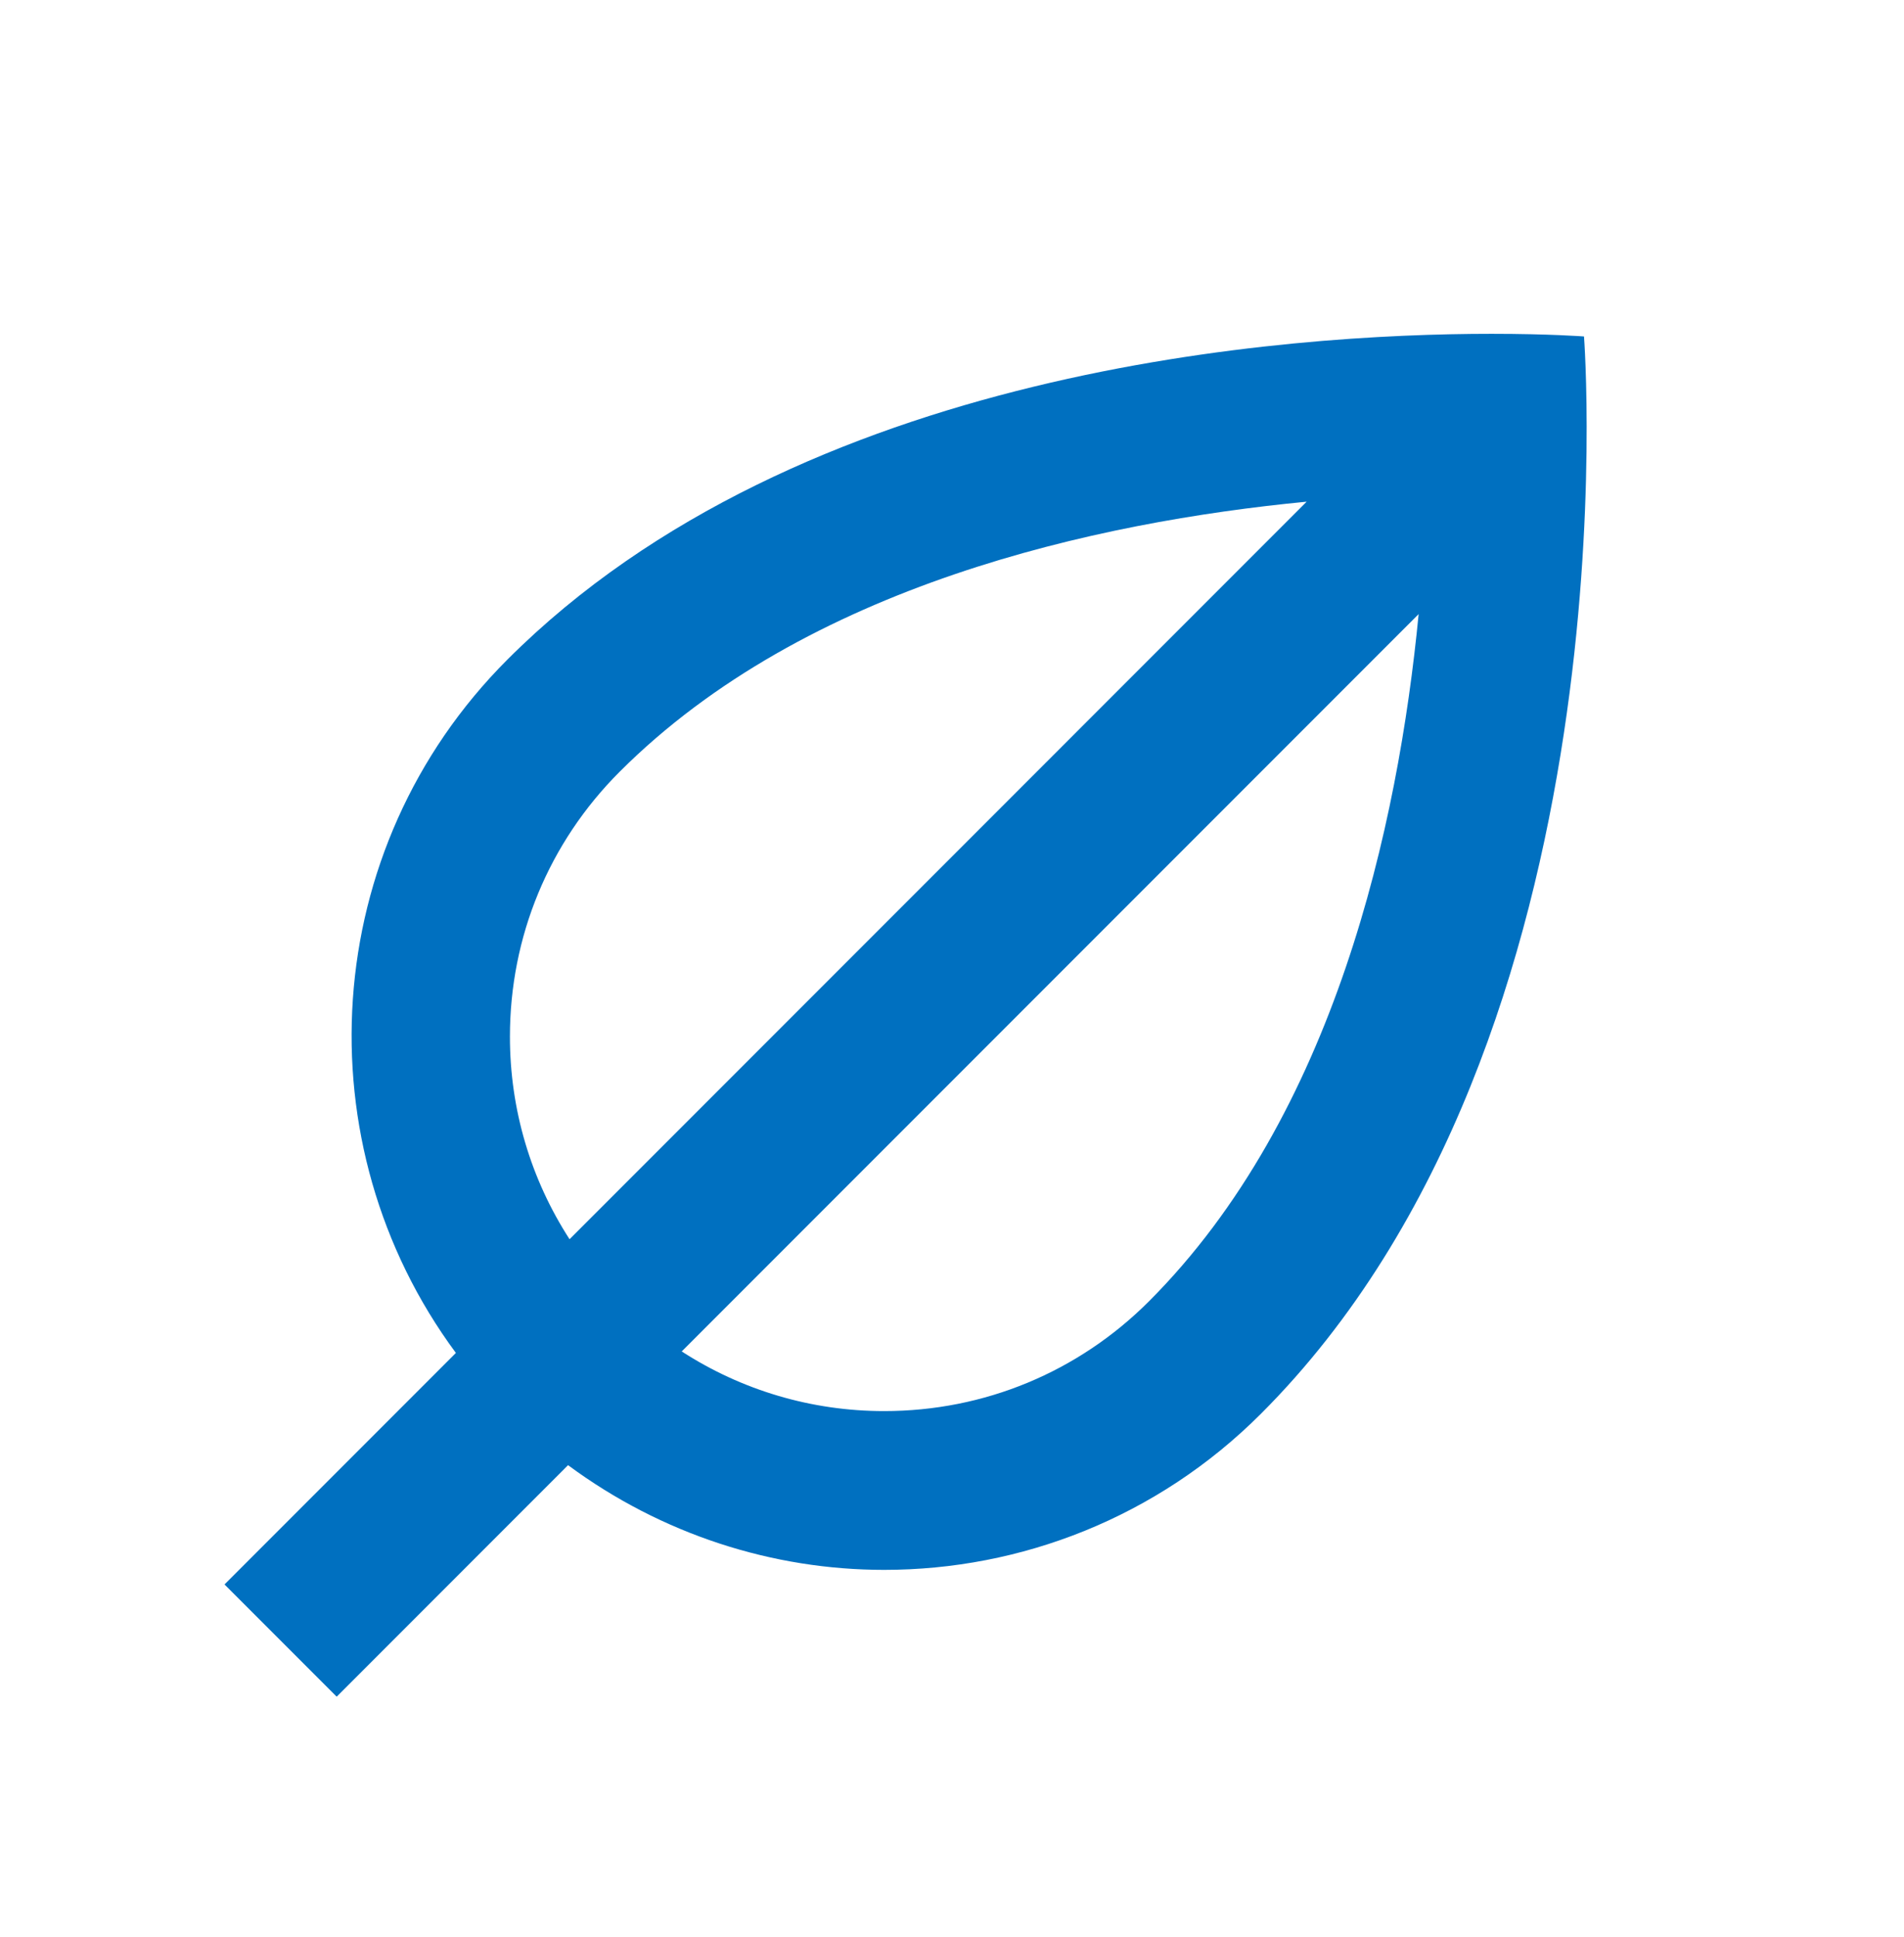 <svg width="60" height="61" viewBox="0 0 60 61" fill="none" xmlns="http://www.w3.org/2000/svg">
<g clip-path="url(#clip0_993_468)">
<path d="M47.003 10.514C40.618 10.514 25.224 11.54 15.988 20.776C10.031 26.732 9.504 36.04 14.366 42.612L7.075 49.904L10.61 53.439L17.901 46.147C20.855 48.332 24.355 49.445 27.863 49.445C32.16 49.445 36.459 47.805 39.738 44.526C51.613 32.651 49.916 10.597 49.916 10.597C49.916 10.597 48.828 10.514 47.003 10.514ZM16.069 32.651C16.069 29.501 17.295 26.539 19.523 24.311C25.398 18.436 34.539 16.442 41.176 15.801L17.948 39.031C16.729 37.145 16.069 34.95 16.069 32.651ZM36.203 40.99C33.975 43.217 31.014 44.444 27.863 44.444C25.564 44.444 23.369 43.784 21.483 42.565L44.705 19.342C44.06 25.999 42.064 35.129 36.203 40.99Z" fill="#0070C0"/>
</g>
<defs>
<clipPath id="clip0_993_468">
<rect width="60" height="60" fill="white" transform="translate(0 0.514)"/>
</clipPath>
</defs>
</svg>
